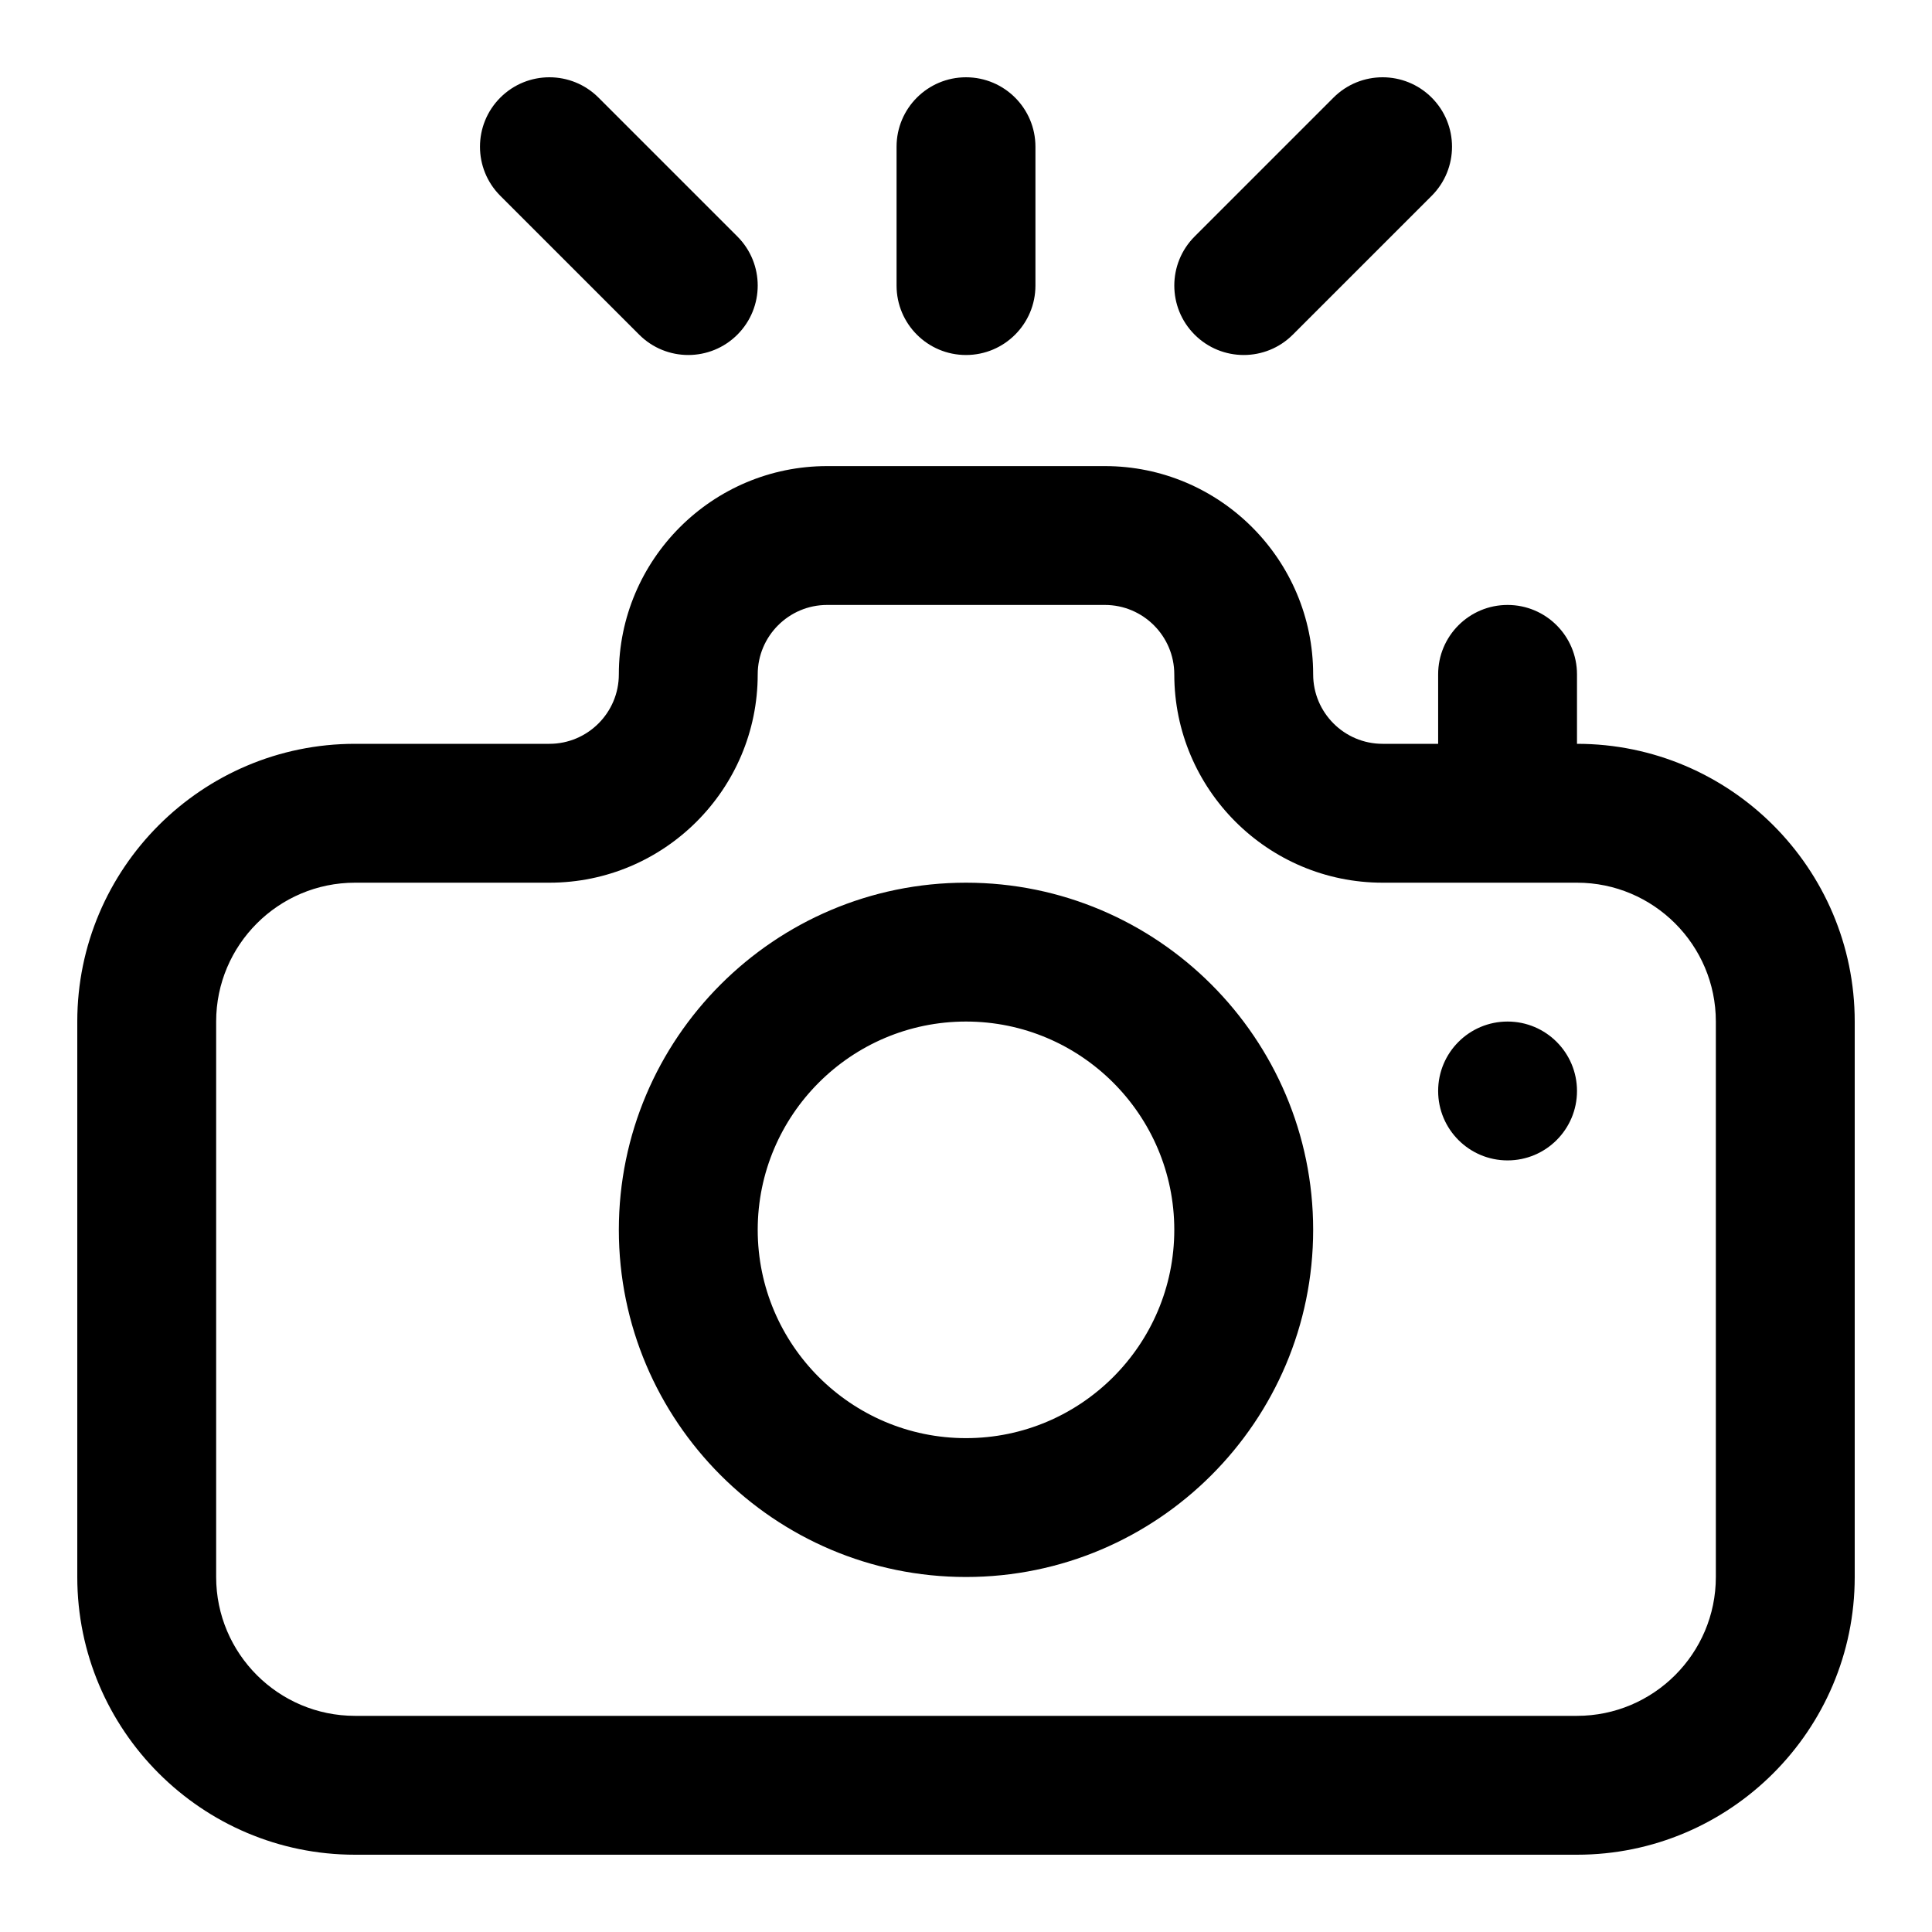 <svg width="100" height="100" viewBox="0 0 100 100" fill="none" xmlns="http://www.w3.org/2000/svg">
<path fill-rule="evenodd" clip-rule="evenodd" d="M33.084 17.322C34.487 18.726 36.763 18.726 38.166 17.322C39.57 15.919 39.57 13.643 38.166 12.24L30.979 5.053C29.575 3.649 27.3 3.649 25.896 5.053C24.493 6.456 24.493 8.732 25.896 10.135L33.084 17.322ZM53.594 14.781C53.594 16.766 51.985 18.375 50 18.375C48.015 18.375 46.406 16.766 46.406 14.781V7.594C46.406 5.609 48.015 4 50 4C51.985 4 53.594 5.609 53.594 7.594V14.781ZM81.625 34.906V38.5C89.551 38.5 96 44.949 96 52.875V81.625C96 89.551 89.551 96 81.625 96H18.375C10.449 96 4 89.551 4 81.625V52.875C4 44.949 10.449 38.5 18.375 38.5H28.438C30.419 38.5 32.031 36.888 32.031 34.906C32.031 28.962 36.868 24.125 42.812 24.125H57.188C63.132 24.125 67.969 28.962 67.969 34.906C67.969 36.888 69.581 38.5 71.562 38.5H74.438V34.906C74.438 32.921 76.046 31.312 78.031 31.312C80.016 31.312 81.625 32.921 81.625 34.906ZM81.625 88.812C85.588 88.812 88.812 85.588 88.812 81.625V52.875C88.812 48.912 85.588 45.688 81.625 45.688H71.562C65.618 45.688 60.781 40.851 60.781 34.906C60.781 32.925 59.169 31.312 57.188 31.312H42.812C40.831 31.312 39.219 32.925 39.219 34.906C39.219 40.851 34.382 45.688 28.438 45.688H18.375C14.412 45.688 11.188 48.912 11.188 52.875V81.625C11.188 85.588 14.412 88.812 18.375 88.812H81.625ZM32.031 63.656C32.031 73.564 40.092 81.625 50 81.625C59.908 81.625 67.969 73.564 67.969 63.656C67.969 53.748 59.908 45.688 50 45.688C40.092 45.688 32.031 53.748 32.031 63.656ZM39.219 63.656C39.219 57.712 44.055 52.875 50 52.875C55.945 52.875 60.781 57.712 60.781 63.656C60.781 69.601 55.945 74.438 50 74.438C44.055 74.438 39.219 69.601 39.219 63.656ZM78.031 60.062C80.016 60.062 81.625 58.453 81.625 56.469C81.625 54.484 80.016 52.875 78.031 52.875C76.046 52.875 74.438 54.484 74.438 56.469C74.438 58.453 76.046 60.062 78.031 60.062ZM74.104 10.135L66.916 17.322C65.513 18.726 63.237 18.726 61.834 17.322C60.431 15.919 60.431 13.644 61.834 12.24L69.021 5.053C70.425 3.649 72.7 3.649 74.104 5.053C75.507 6.456 75.507 8.731 74.104 10.135Z" fill="black"/>
</svg>
